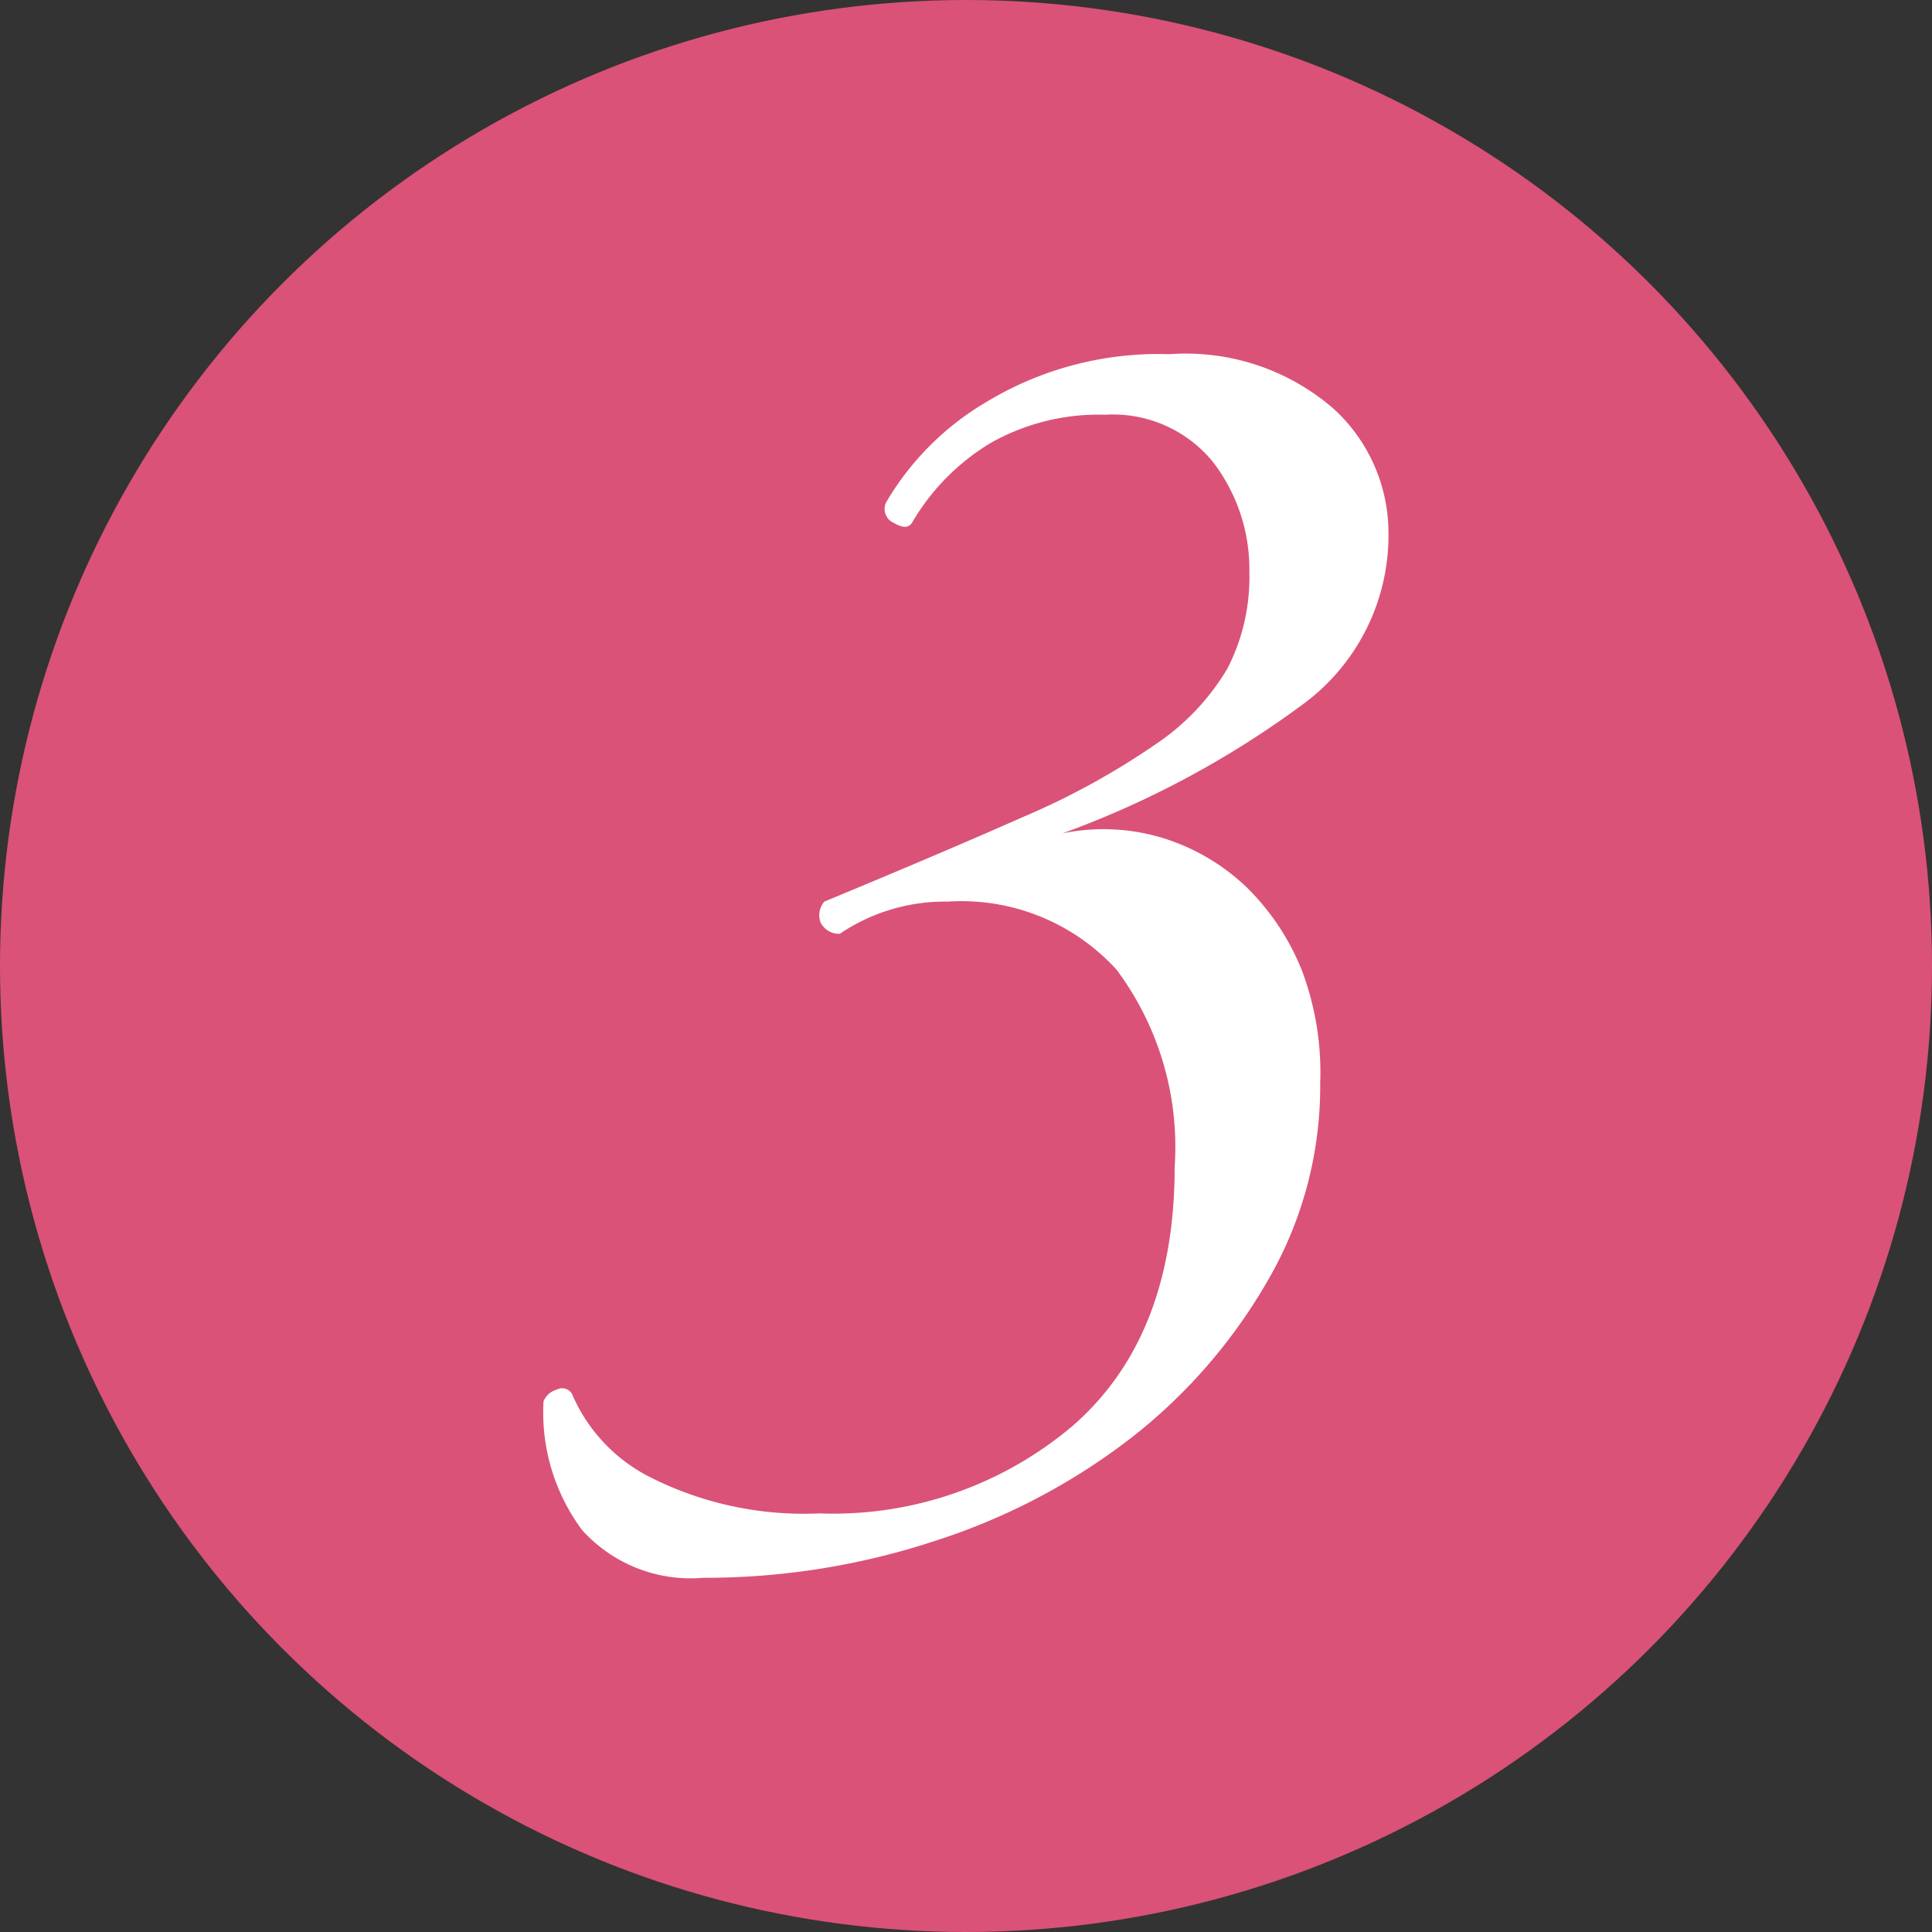 <svg xmlns="http://www.w3.org/2000/svg" width="60" height="60" viewBox="0 0 60 60"><rect x="0" y="0" width="60" height="60" fill="#333333" stroke="none"/><defs><style>.cls-1{fill:#da5278;}.cls-2{fill:#fff;}</style></defs><title>ico_num03</title><g id="レイヤー_2" data-name="レイヤー 2"><g id="レイヤー_1-2" data-name="レイヤー 1"><circle class="cls-1" cx="30" cy="30" r="30"/><path class="cls-2" d="M36.32,11a7,7,0,0,1,5.08,1.68,5.22,5.22,0,0,1,1.72,3.84,6.51,6.51,0,0,1-2.56,5.28A29.47,29.47,0,0,1,33,25.88a6.32,6.32,0,0,1,3.16.16,6.56,6.56,0,0,1,2.56,1.52,7.52,7.52,0,0,1,1.72,2.6A9,9,0,0,1,41,33.64a12,12,0,0,1-1.6,6.08A16.82,16.82,0,0,1,35.2,44.6a19.88,19.88,0,0,1-6.12,3.24A22.82,22.82,0,0,1,21.84,49a4.54,4.54,0,0,1-3.76-1.48,6.11,6.11,0,0,1-1.2-4,.61.61,0,0,1,.4-.36.36.36,0,0,1,.48.12,5.17,5.17,0,0,0,2.44,2.6A10.58,10.58,0,0,0,25.44,47a11.51,11.51,0,0,0,7.92-2.76q3.12-2.76,3.12-8a9.2,9.2,0,0,0-1.8-6.12A6.51,6.51,0,0,0,29.44,28a5.83,5.83,0,0,0-3.36,1,.64.64,0,0,1-.6-.36A.65.65,0,0,1,25.6,28q3.67-1.52,6.2-2.64a23.31,23.31,0,0,0,4.08-2.24,7.35,7.35,0,0,0,2.24-2.36,6.21,6.21,0,0,0,.68-3,5.47,5.47,0,0,0-1.12-3.4,4,4,0,0,0-3.36-1.48,6.81,6.81,0,0,0-3.56.88,7,7,0,0,0-2.44,2.48c-.11.16-.29.16-.56,0a.47.47,0,0,1-.24-.64,8.73,8.73,0,0,1,3.12-3.12A10.32,10.32,0,0,1,36.32,11Z"/></g></g></svg>
